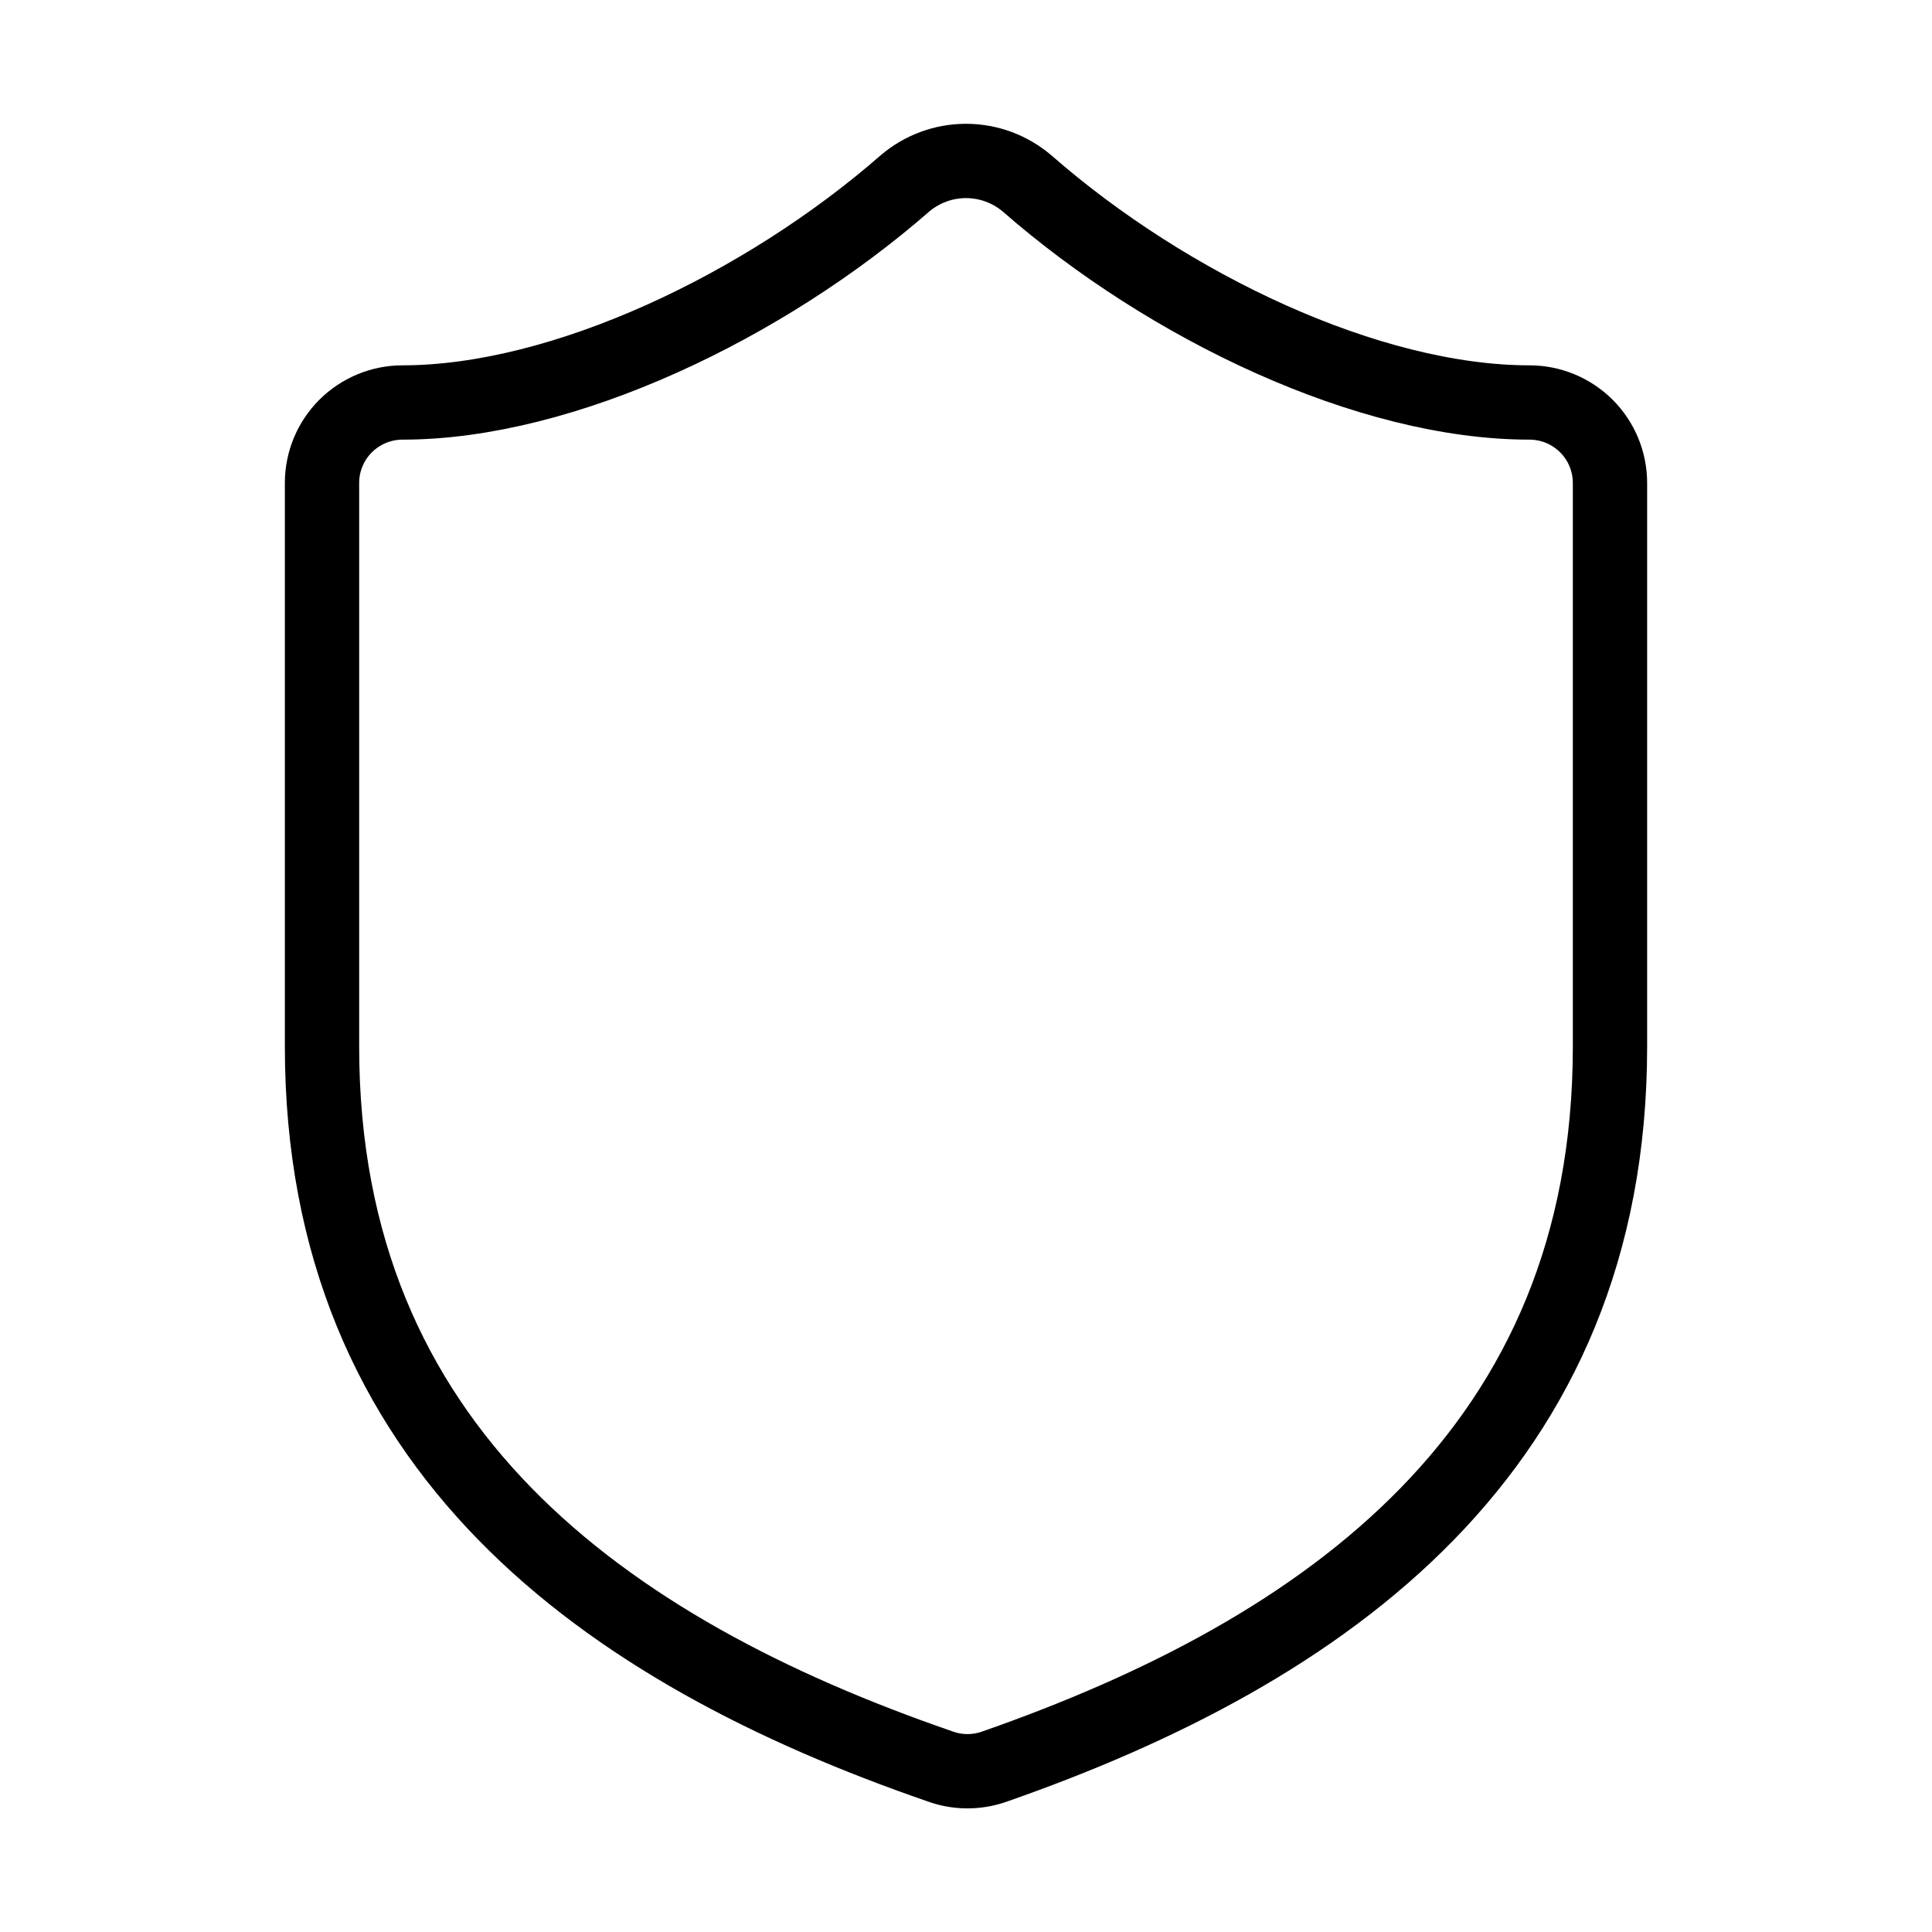 <?xml version="1.0" encoding="UTF-8"?> <svg xmlns="http://www.w3.org/2000/svg" width="52" height="52" viewBox="0 0 52 52" fill="none"><path d="M43.333 28.167C43.333 39 35.75 44.417 26.737 47.558C26.265 47.718 25.752 47.711 25.285 47.537C16.25 44.417 8.667 39 8.667 28.167V13C8.667 12.425 8.895 11.874 9.301 11.468C9.708 11.062 10.259 10.833 10.833 10.833C15.167 10.833 20.583 8.233 24.353 4.94C24.812 4.548 25.396 4.332 26 4.332C26.604 4.332 27.188 4.548 27.647 4.94C31.438 8.255 36.833 10.833 41.167 10.833C41.741 10.833 42.292 11.062 42.699 11.468C43.105 11.874 43.333 12.425 43.333 13V28.167Z" stroke="black" stroke-width="2" stroke-linecap="round" stroke-linejoin="round"></path></svg> 